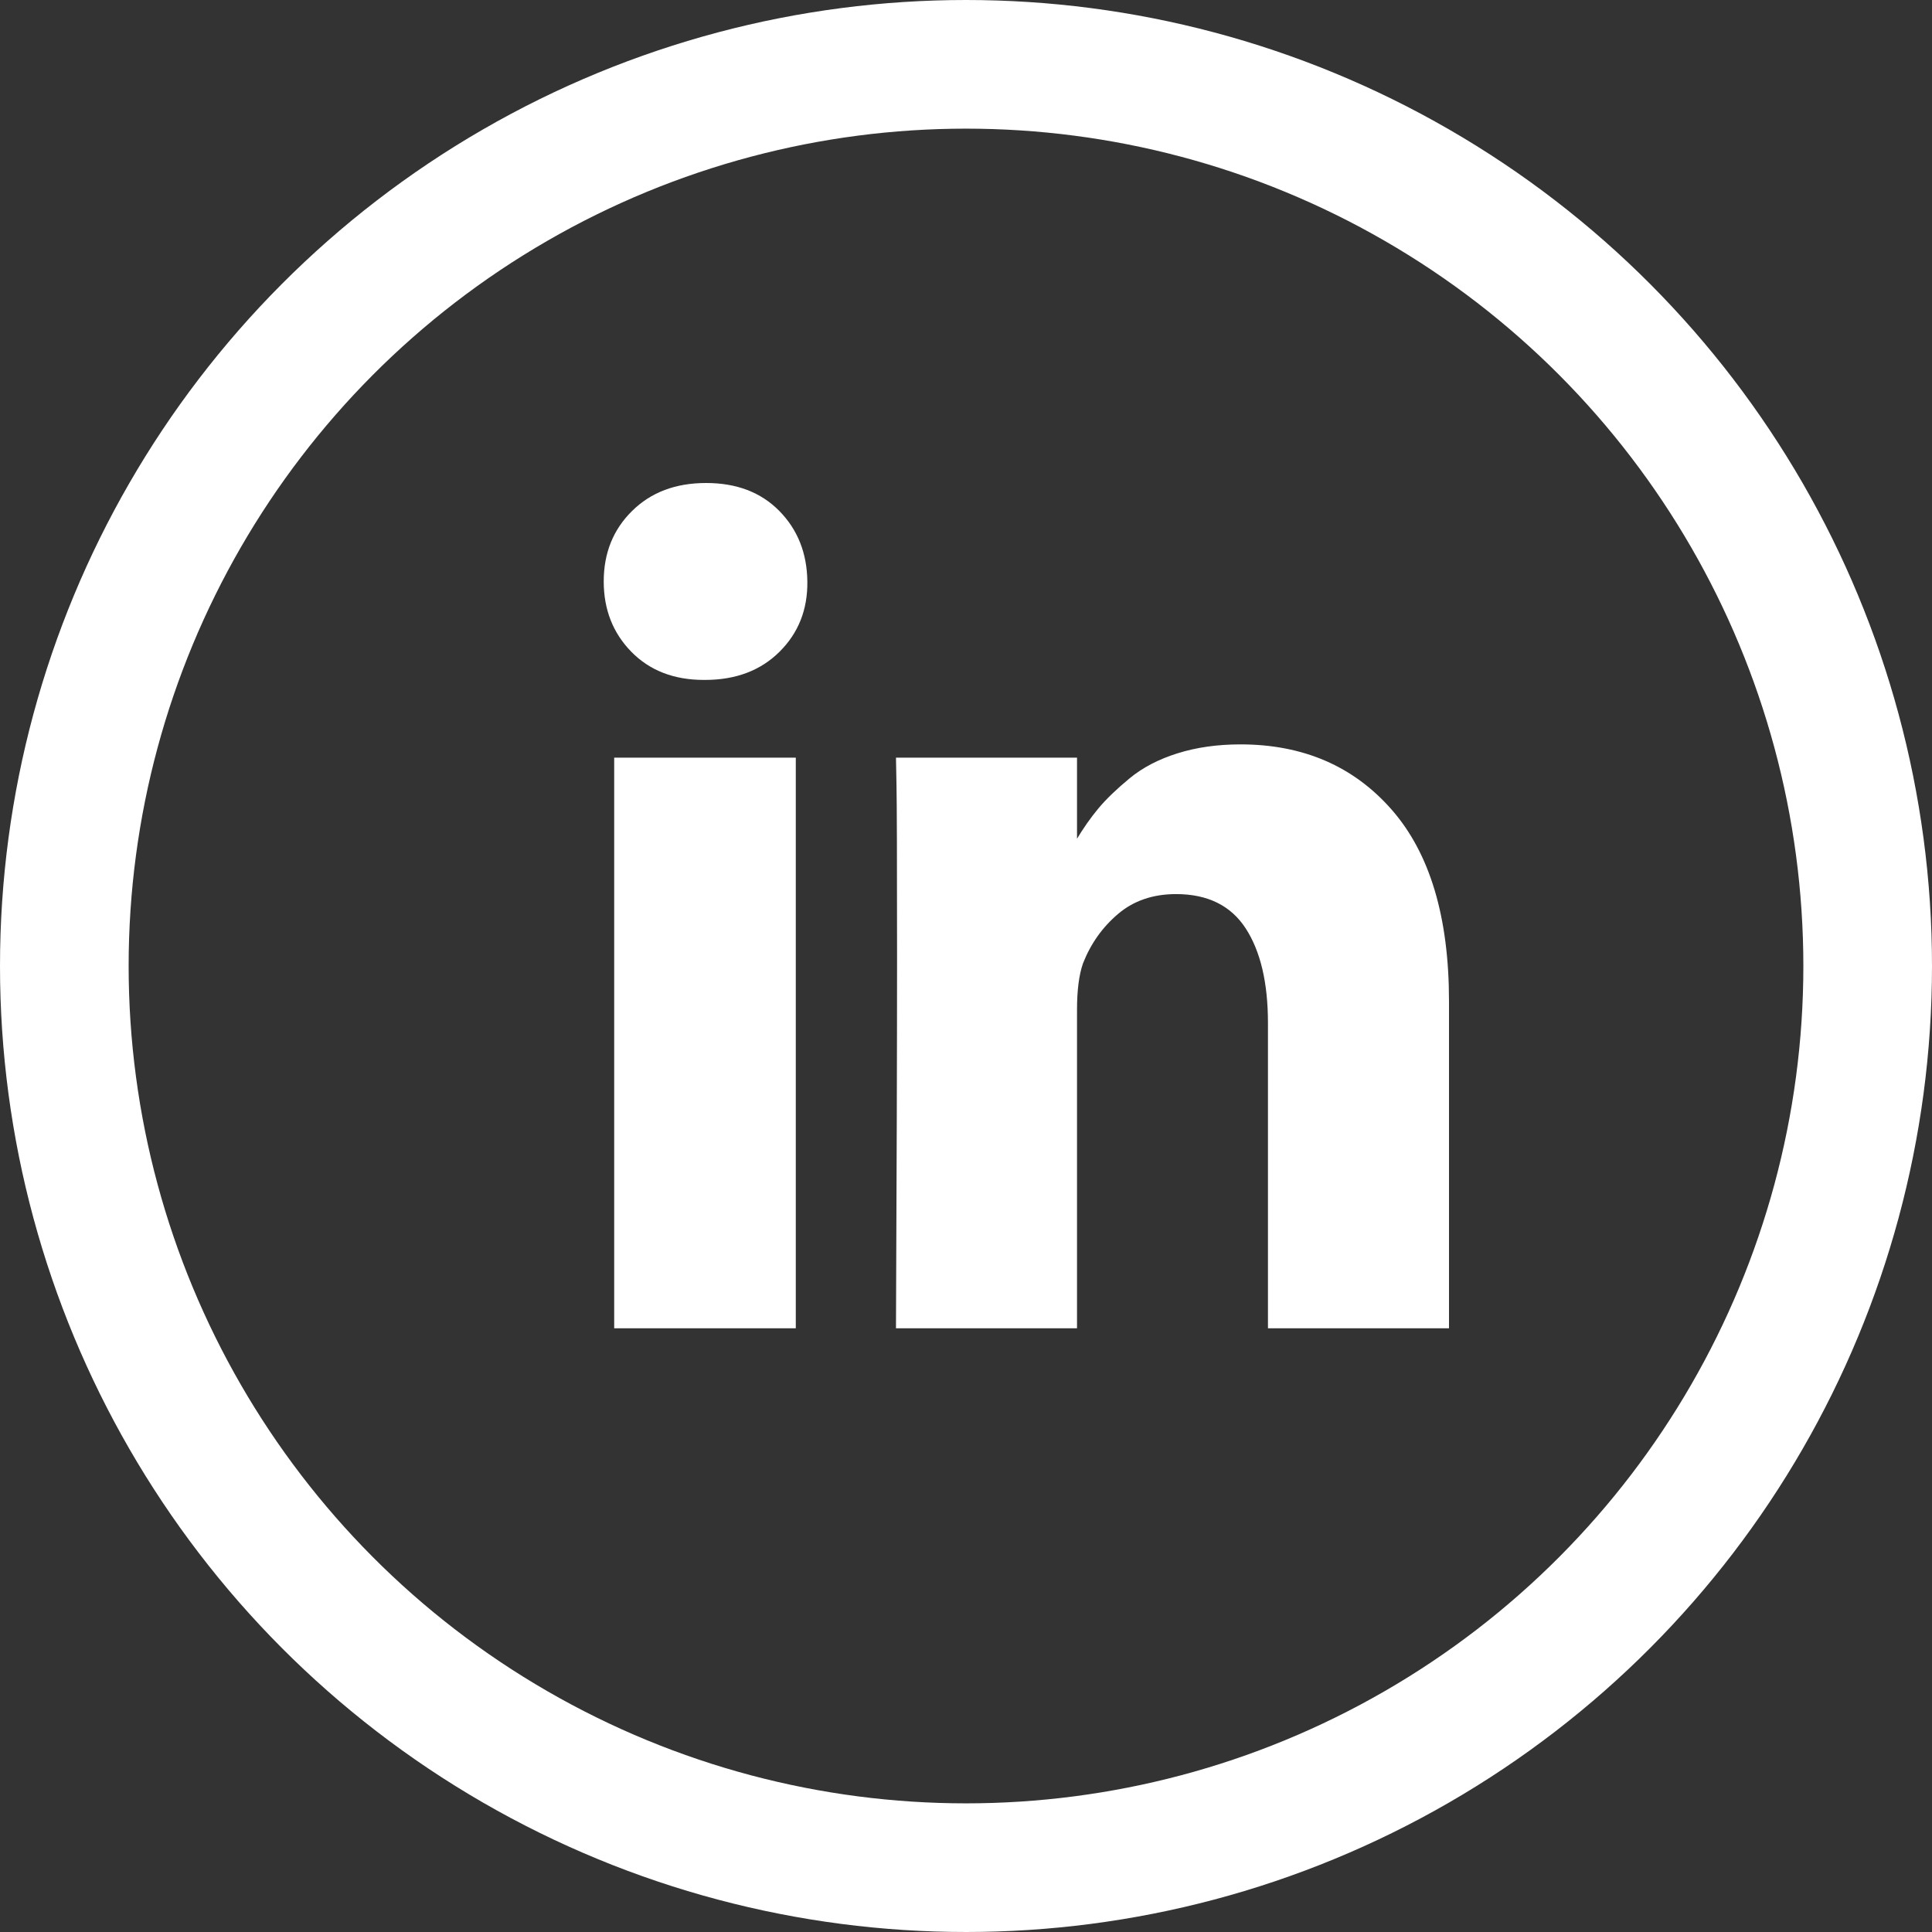 <svg width="41" height="41" viewBox="0 0 41 41" fill="none" xmlns="http://www.w3.org/2000/svg">
<rect x="0" y="0" width="41" height="41" fill="#333333" stroke="none"/>
<circle cx="20.5" cy="20.5" r="19.135" stroke="white" stroke-width="2.73"/>
<path d="M16.888 16.078V28.188H13.034V16.078H16.888ZM17.133 12.339C17.141 12.934 16.945 13.431 16.544 13.83C16.143 14.229 15.615 14.429 14.961 14.429H14.938C14.3 14.429 13.786 14.229 13.396 13.83C13.007 13.431 12.812 12.934 12.812 12.339C12.812 11.737 13.013 11.238 13.414 10.843C13.815 10.447 14.338 10.25 14.985 10.25C15.631 10.25 16.148 10.447 16.538 10.843C16.927 11.238 17.126 11.737 17.133 12.339ZM30.75 21.247V28.188H26.908V21.711C26.908 20.856 26.75 20.186 26.435 19.701C26.12 19.217 25.627 18.974 24.958 18.974C24.467 18.974 24.056 19.115 23.726 19.396C23.395 19.677 23.148 20.025 22.984 20.441C22.898 20.685 22.856 21.015 22.856 21.43V28.188H19.014C19.029 24.937 19.037 22.302 19.037 20.282C19.037 18.262 19.033 17.056 19.025 16.665L19.014 16.078H22.856V17.838H22.832C22.988 17.577 23.148 17.349 23.311 17.154C23.475 16.958 23.695 16.746 23.971 16.518C24.247 16.29 24.586 16.113 24.987 15.987C25.388 15.861 25.834 15.797 26.324 15.797C27.655 15.797 28.726 16.26 29.535 17.184C30.345 18.109 30.75 19.463 30.75 21.247Z" fill="white"/>
</svg>
